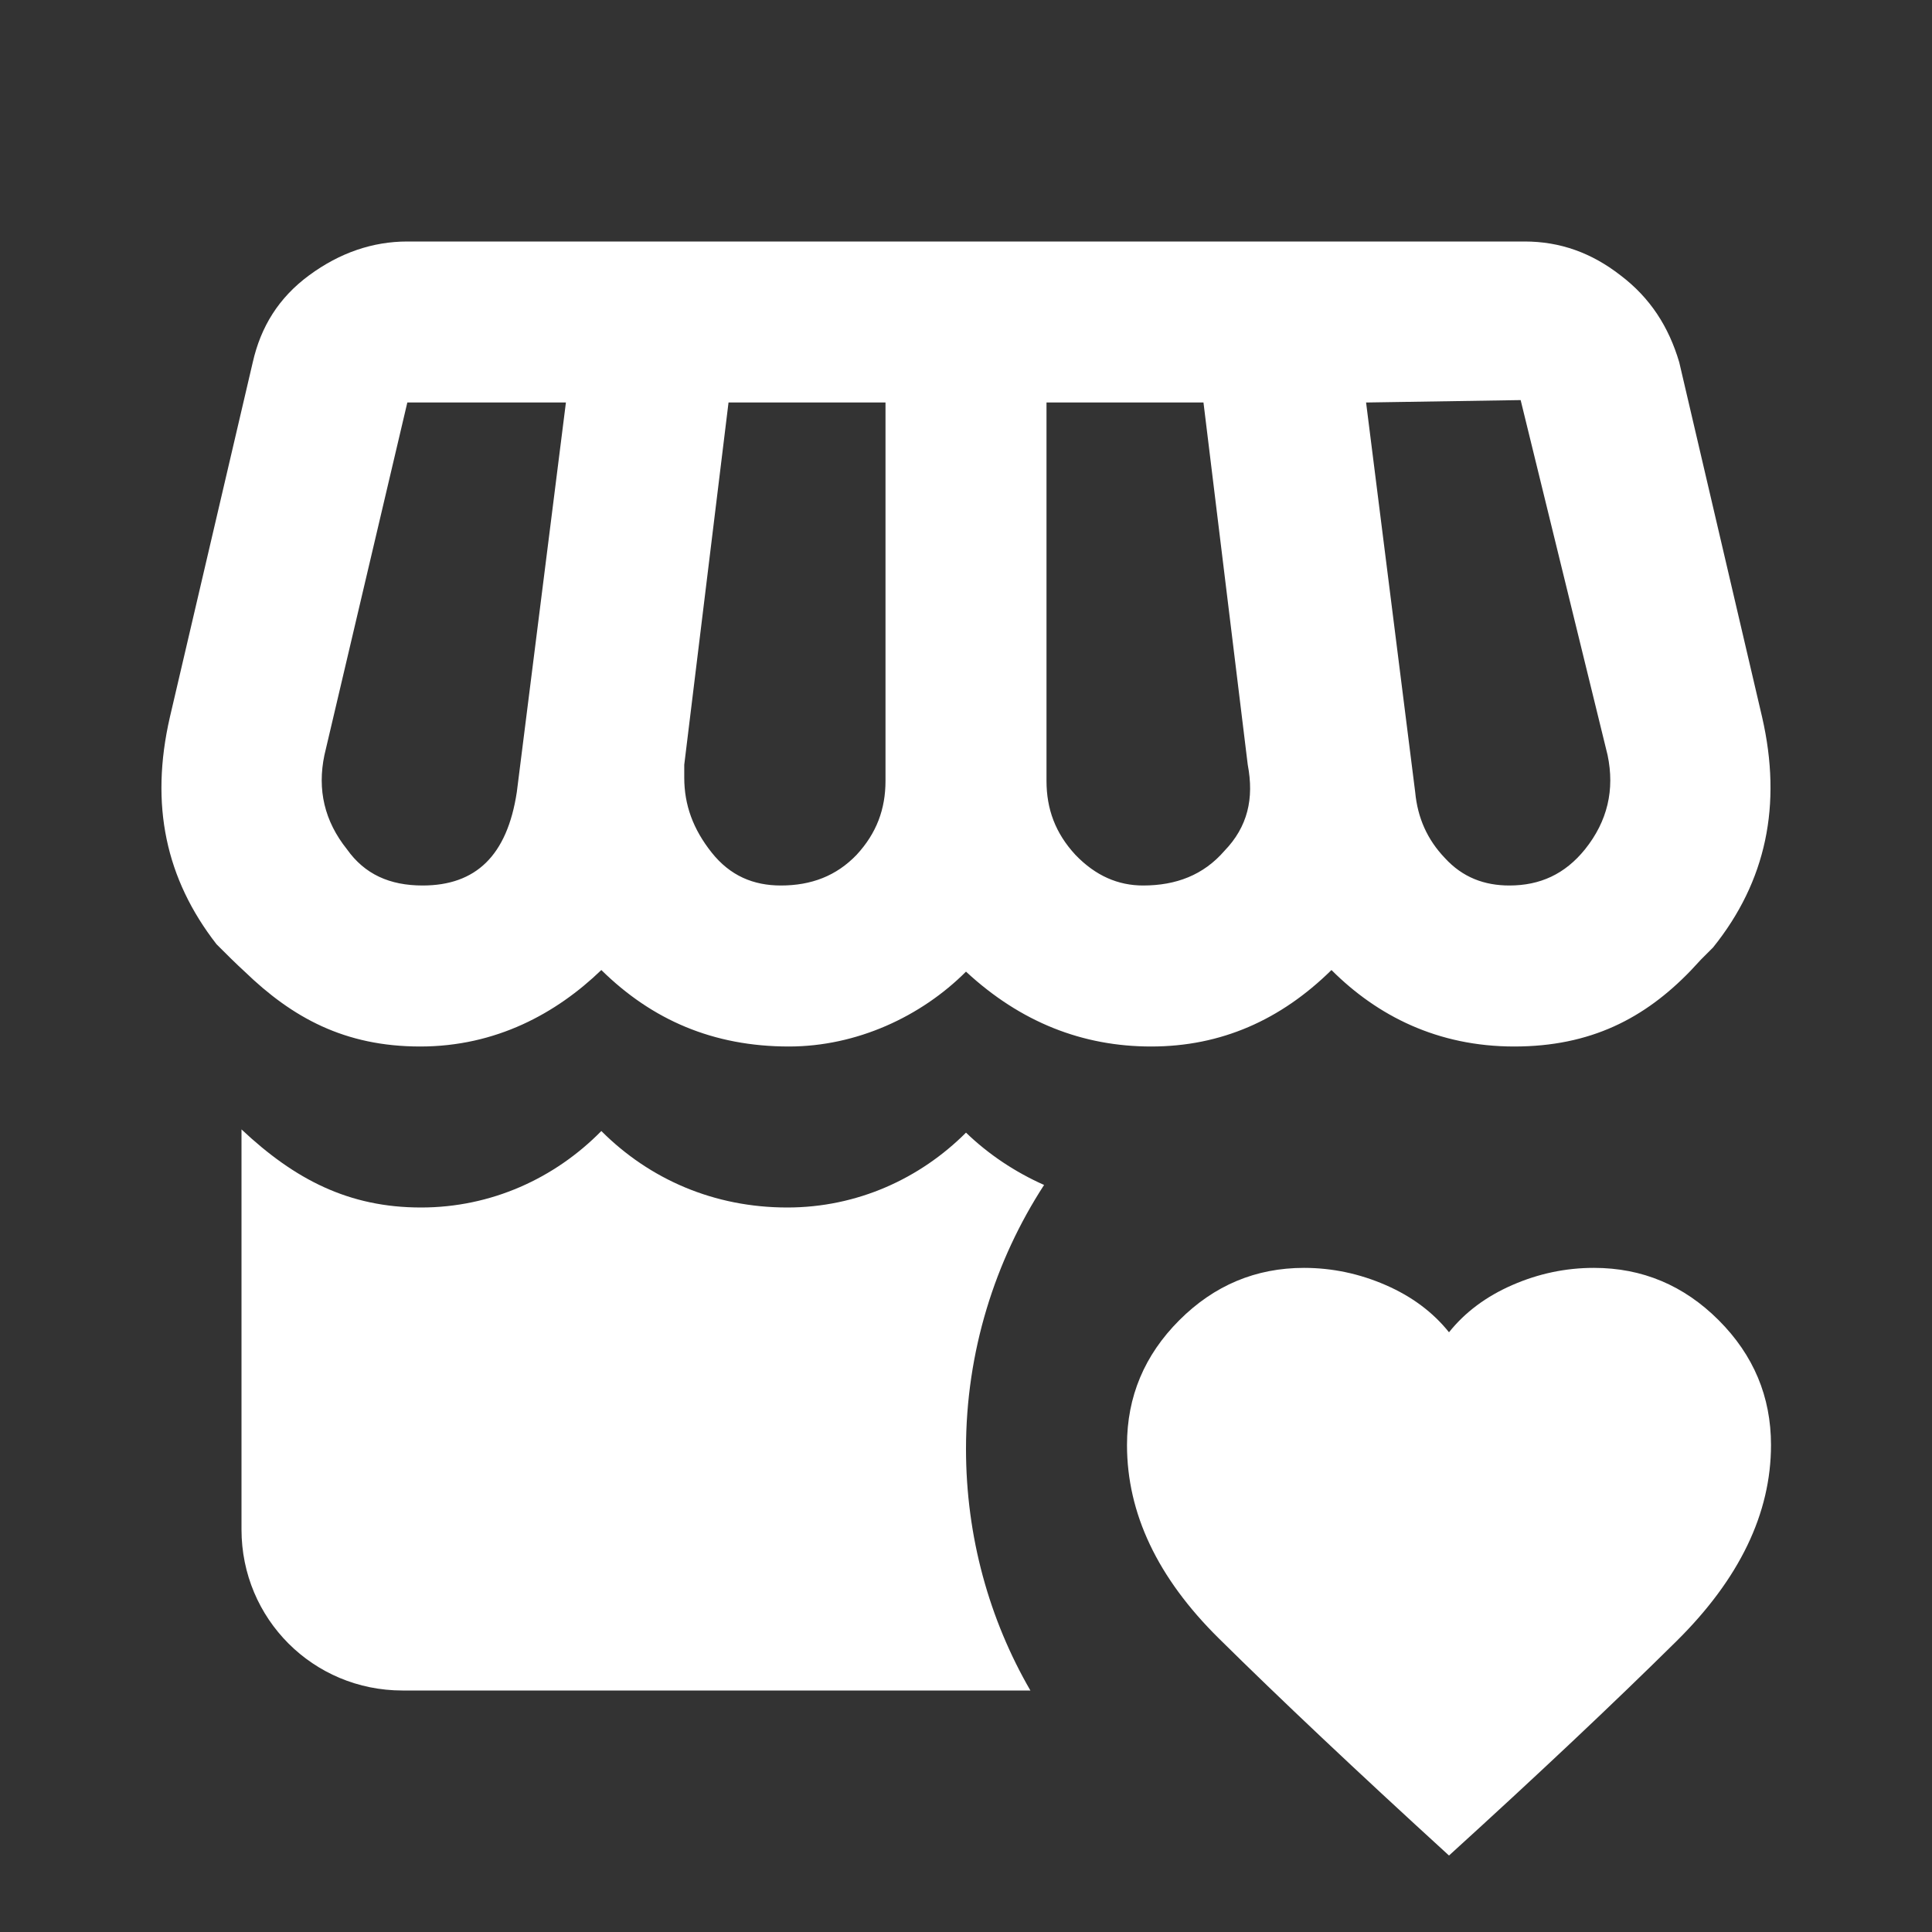 <svg width="48" height="48" viewBox="0 0 48 48" fill="none" xmlns="http://www.w3.org/2000/svg">
<rect x="0" y="0" width="48" height="48" fill="#333333" stroke="none"/>
<g id="mdi:storefront-plus">
<g id="Vector">
<path d="M7.68 6.84C8.44 6.28 9.26 6 10.12 6H37.88C38.76 6 39.54 6.28 40.26 6.84C41 7.4 41.46 8.12 41.72 9L43.78 17.82C44.28 20 43.88 21.9 42.56 23.54L42.26 23.84L42 24.12C40.86 25.3 39.52 26 37.62 26C35.72 26 34.22 25.24 33.08 24.1C31.82 25.34 30.34 26 28.6 26C26.9 26 25.36 25.4 24 24.14C22.88 25.26 21.28 26 19.6 26C17.72 26 16.2 25.34 14.94 24.1C13.82 25.18 12.32 26 10.44 26C8.56 26 7.26 25.28 6.08 24.14C5.86 23.94 5.62 23.7 5.38 23.46C4.12 21.84 3.72 20 4.22 17.82L6.28 9C6.48 8.12 6.92 7.4 7.68 6.84ZM39.94 18.76L37.78 9.94L33.94 10L35.16 19.68C35.22 20.32 35.46 20.86 35.9 21.32C36.34 21.8 36.88 22 37.5 22C38.26 22 38.88 21.72 39.38 21.1C39.94 20.4 40.12 19.62 39.94 18.76ZM14.06 10H10.12L8.06 18.76C7.88 19.62 8.06 20.4 8.62 21.1C9.06 21.72 9.68 22 10.5 22C11.82 22 12.6 21.26 12.84 19.68M22 10H18.1L17 19V19.32C17 20 17.22 20.6 17.68 21.18C18.14 21.76 18.72 22 19.4 22C20.16 22 20.78 21.76 21.28 21.24C21.78 20.7 22 20.1 22 19.4M29.9 10H26V19.4C26 20.1 26.22 20.7 26.72 21.24C27.22 21.76 27.78 22 28.4 22C29.22 22 29.9 21.74 30.42 21.14C31 20.54 31.16 19.84 31 19M24 28.14C24.56 28.68 25.22 29.12 25.94 29.44C24.72 31.32 24 33.58 24 36C24 38.18 24.58 40.24 25.6 42H10C7.78 42 6 40.22 6 38V28.06C7.32 29.3 8.66 30 10.46 30C12.2 30 13.78 29.28 14.94 28.1C16.14 29.3 17.74 30 19.56 30C21.3 30 22.86 29.28 24 28.14Z" fill="white"/>
<path d="M36 46.1C38.2 44.1 40.083 42.325 41.65 40.776C43.217 39.227 44 37.601 44 35.9C44 34.7 43.567 33.667 42.7 32.8C41.833 31.933 40.8 31.5 39.6 31.5C38.9 31.5 38.225 31.642 37.574 31.926C36.923 32.21 36.399 32.601 36 33.1C35.6 32.6 35.075 32.209 34.424 31.926C33.773 31.643 33.099 31.501 32.4 31.5C31.2 31.5 30.167 31.933 29.3 32.8C28.433 33.667 28 34.7 28 35.9C28 37.6 28.759 39.2 30.276 40.7C31.793 42.2 33.701 44 36 46.1Z" fill="white"/>
</g>
</g>
</svg>
